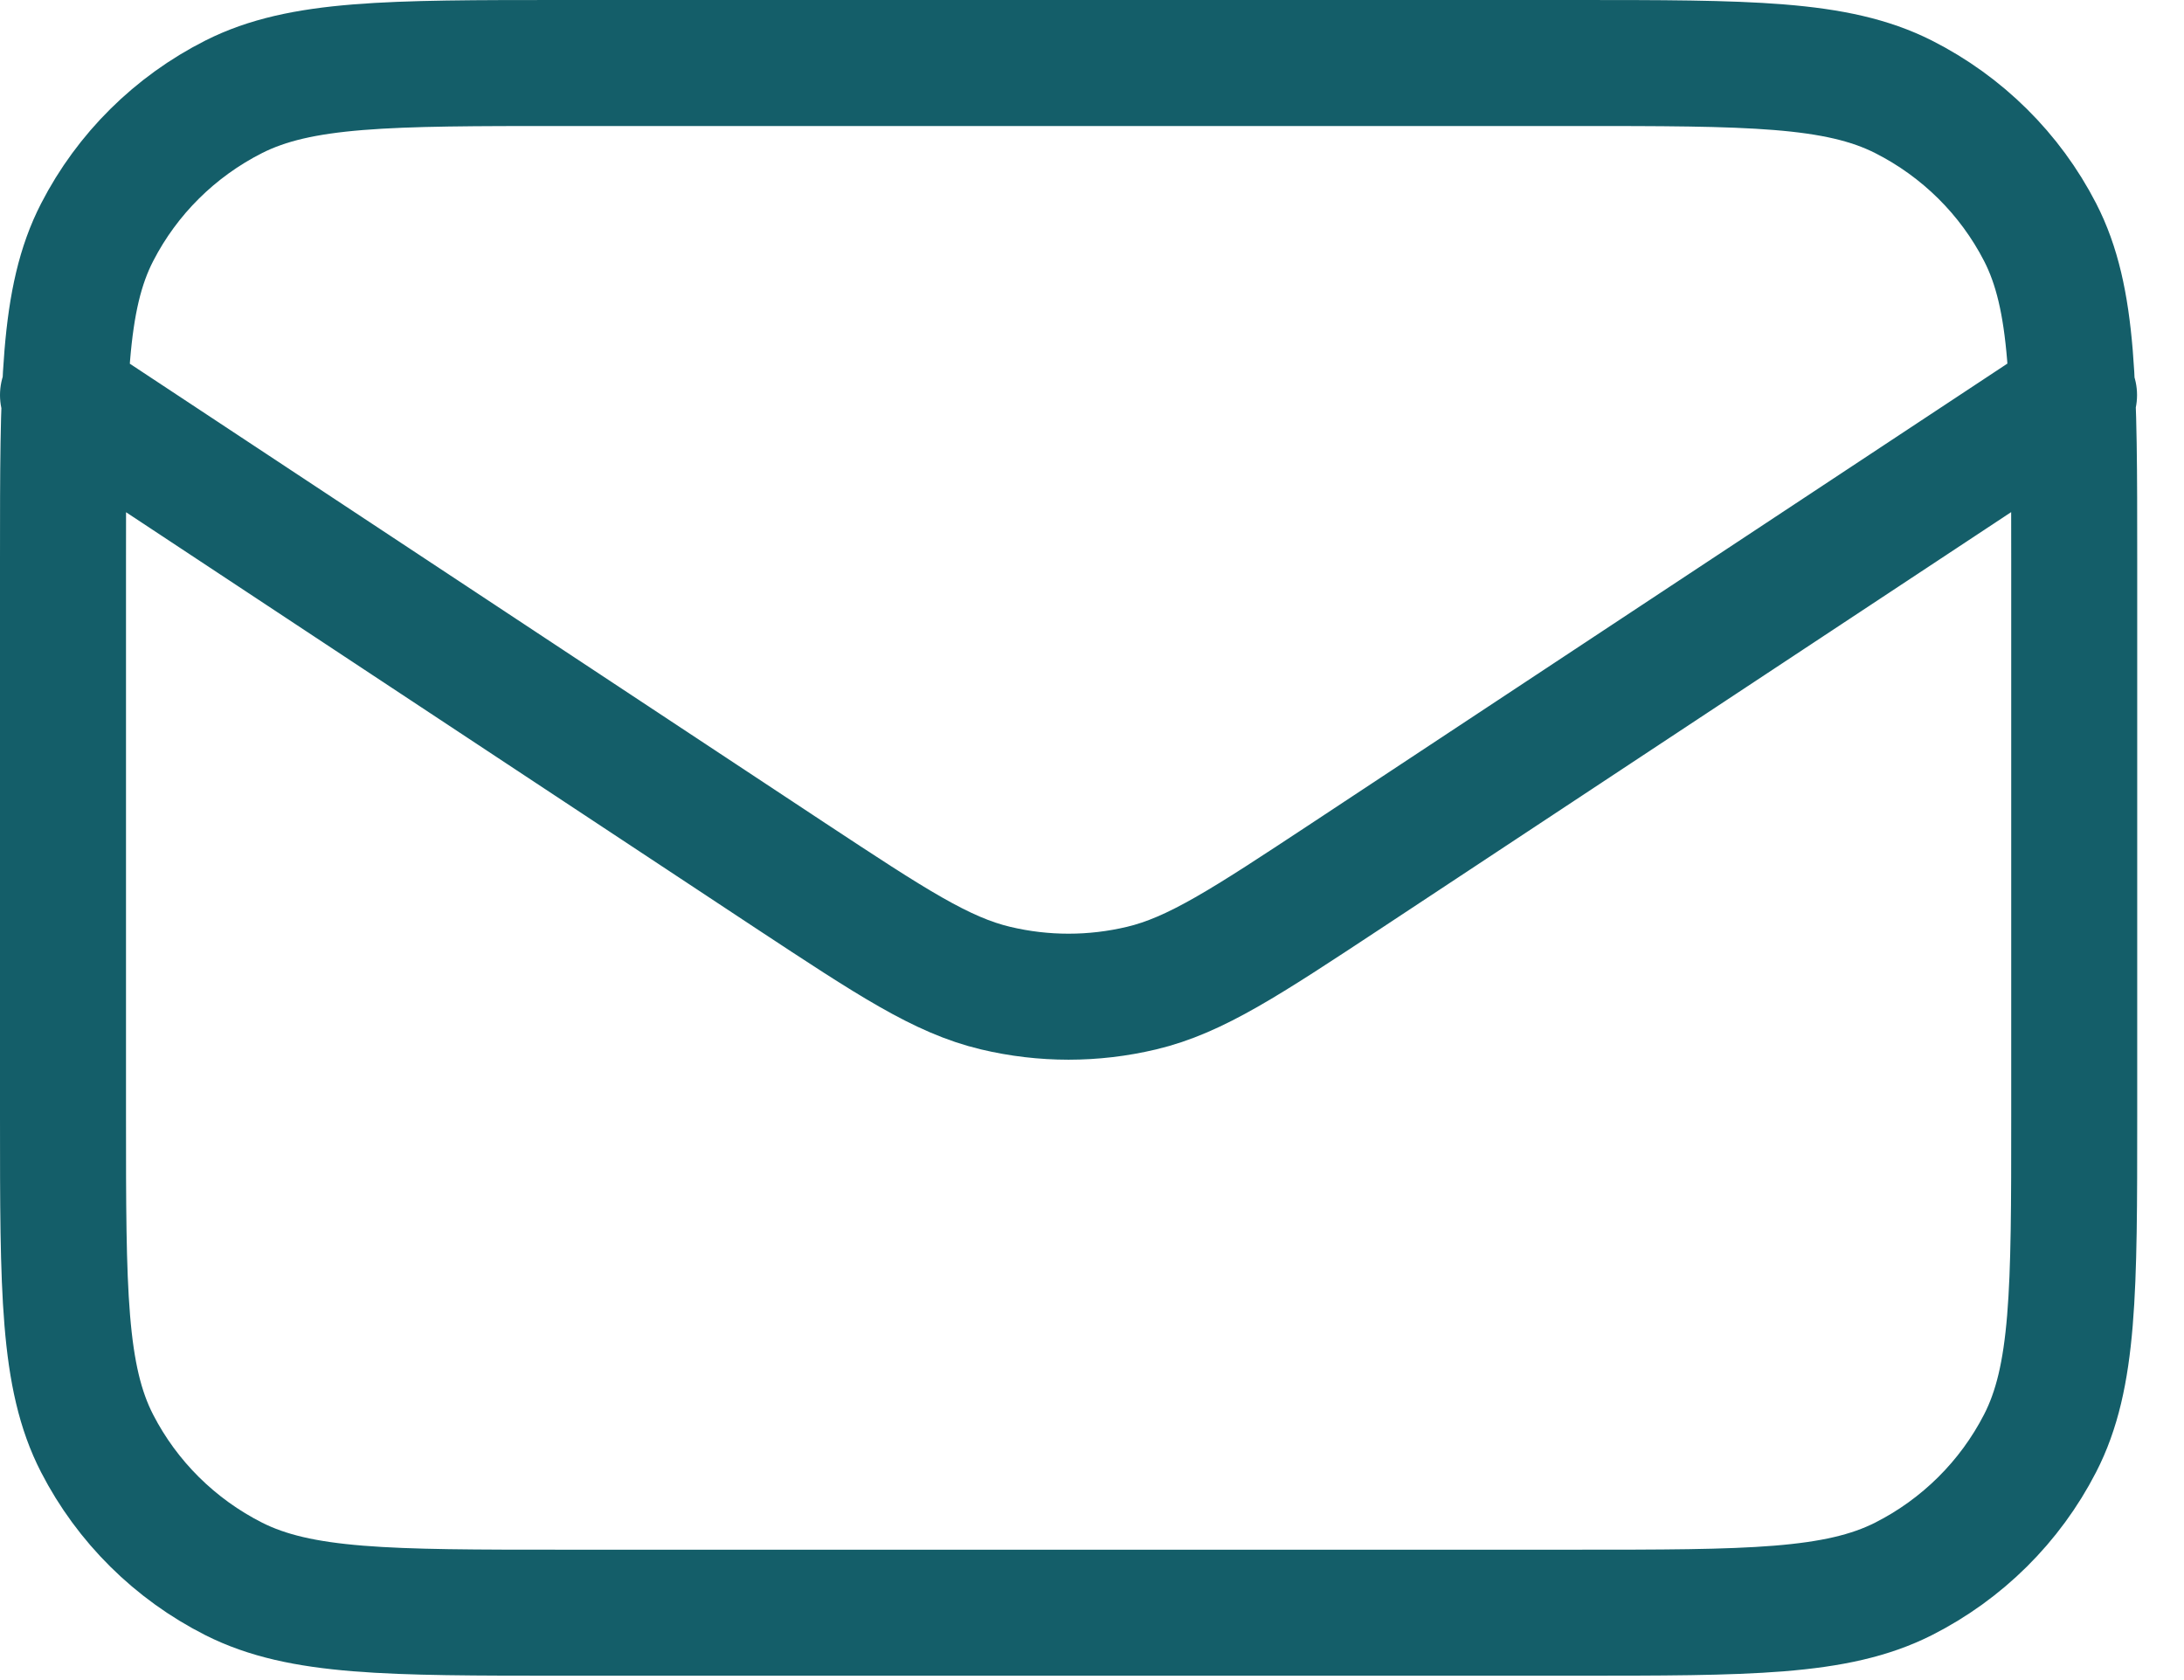 <svg width="26" height="20" viewBox="0 0 26 20" fill="none" xmlns="http://www.w3.org/2000/svg">
<path d="M0.75 4.703L9.415 10.427C10.611 11.215 11.208 11.61 11.853 11.763C12.424 11.899 13.018 11.899 13.589 11.763C14.234 11.61 14.831 11.215 16.026 10.427L24.691 4.703M6.71 19.198H18.734C20.82 19.198 21.863 19.198 22.66 18.796C23.36 18.442 23.929 17.877 24.286 17.183C24.693 16.394 24.693 15.361 24.693 13.294V6.653C24.693 4.587 24.693 3.554 24.287 2.764C23.93 2.07 23.36 1.506 22.66 1.152C21.863 0.75 20.82 0.75 18.734 0.75H6.709C4.623 0.75 3.58 0.75 2.783 1.152C2.083 1.506 1.514 2.07 1.157 2.764C0.75 3.554 0.75 4.587 0.75 6.653V13.294C0.75 15.361 0.75 16.394 1.156 17.183C1.513 17.877 2.083 18.442 2.783 18.796C3.58 19.198 4.624 19.198 6.71 19.198Z" stroke="#145E69" stroke-width="1.5" stroke-linecap="round" stroke-linejoin="round"/>
</svg>
